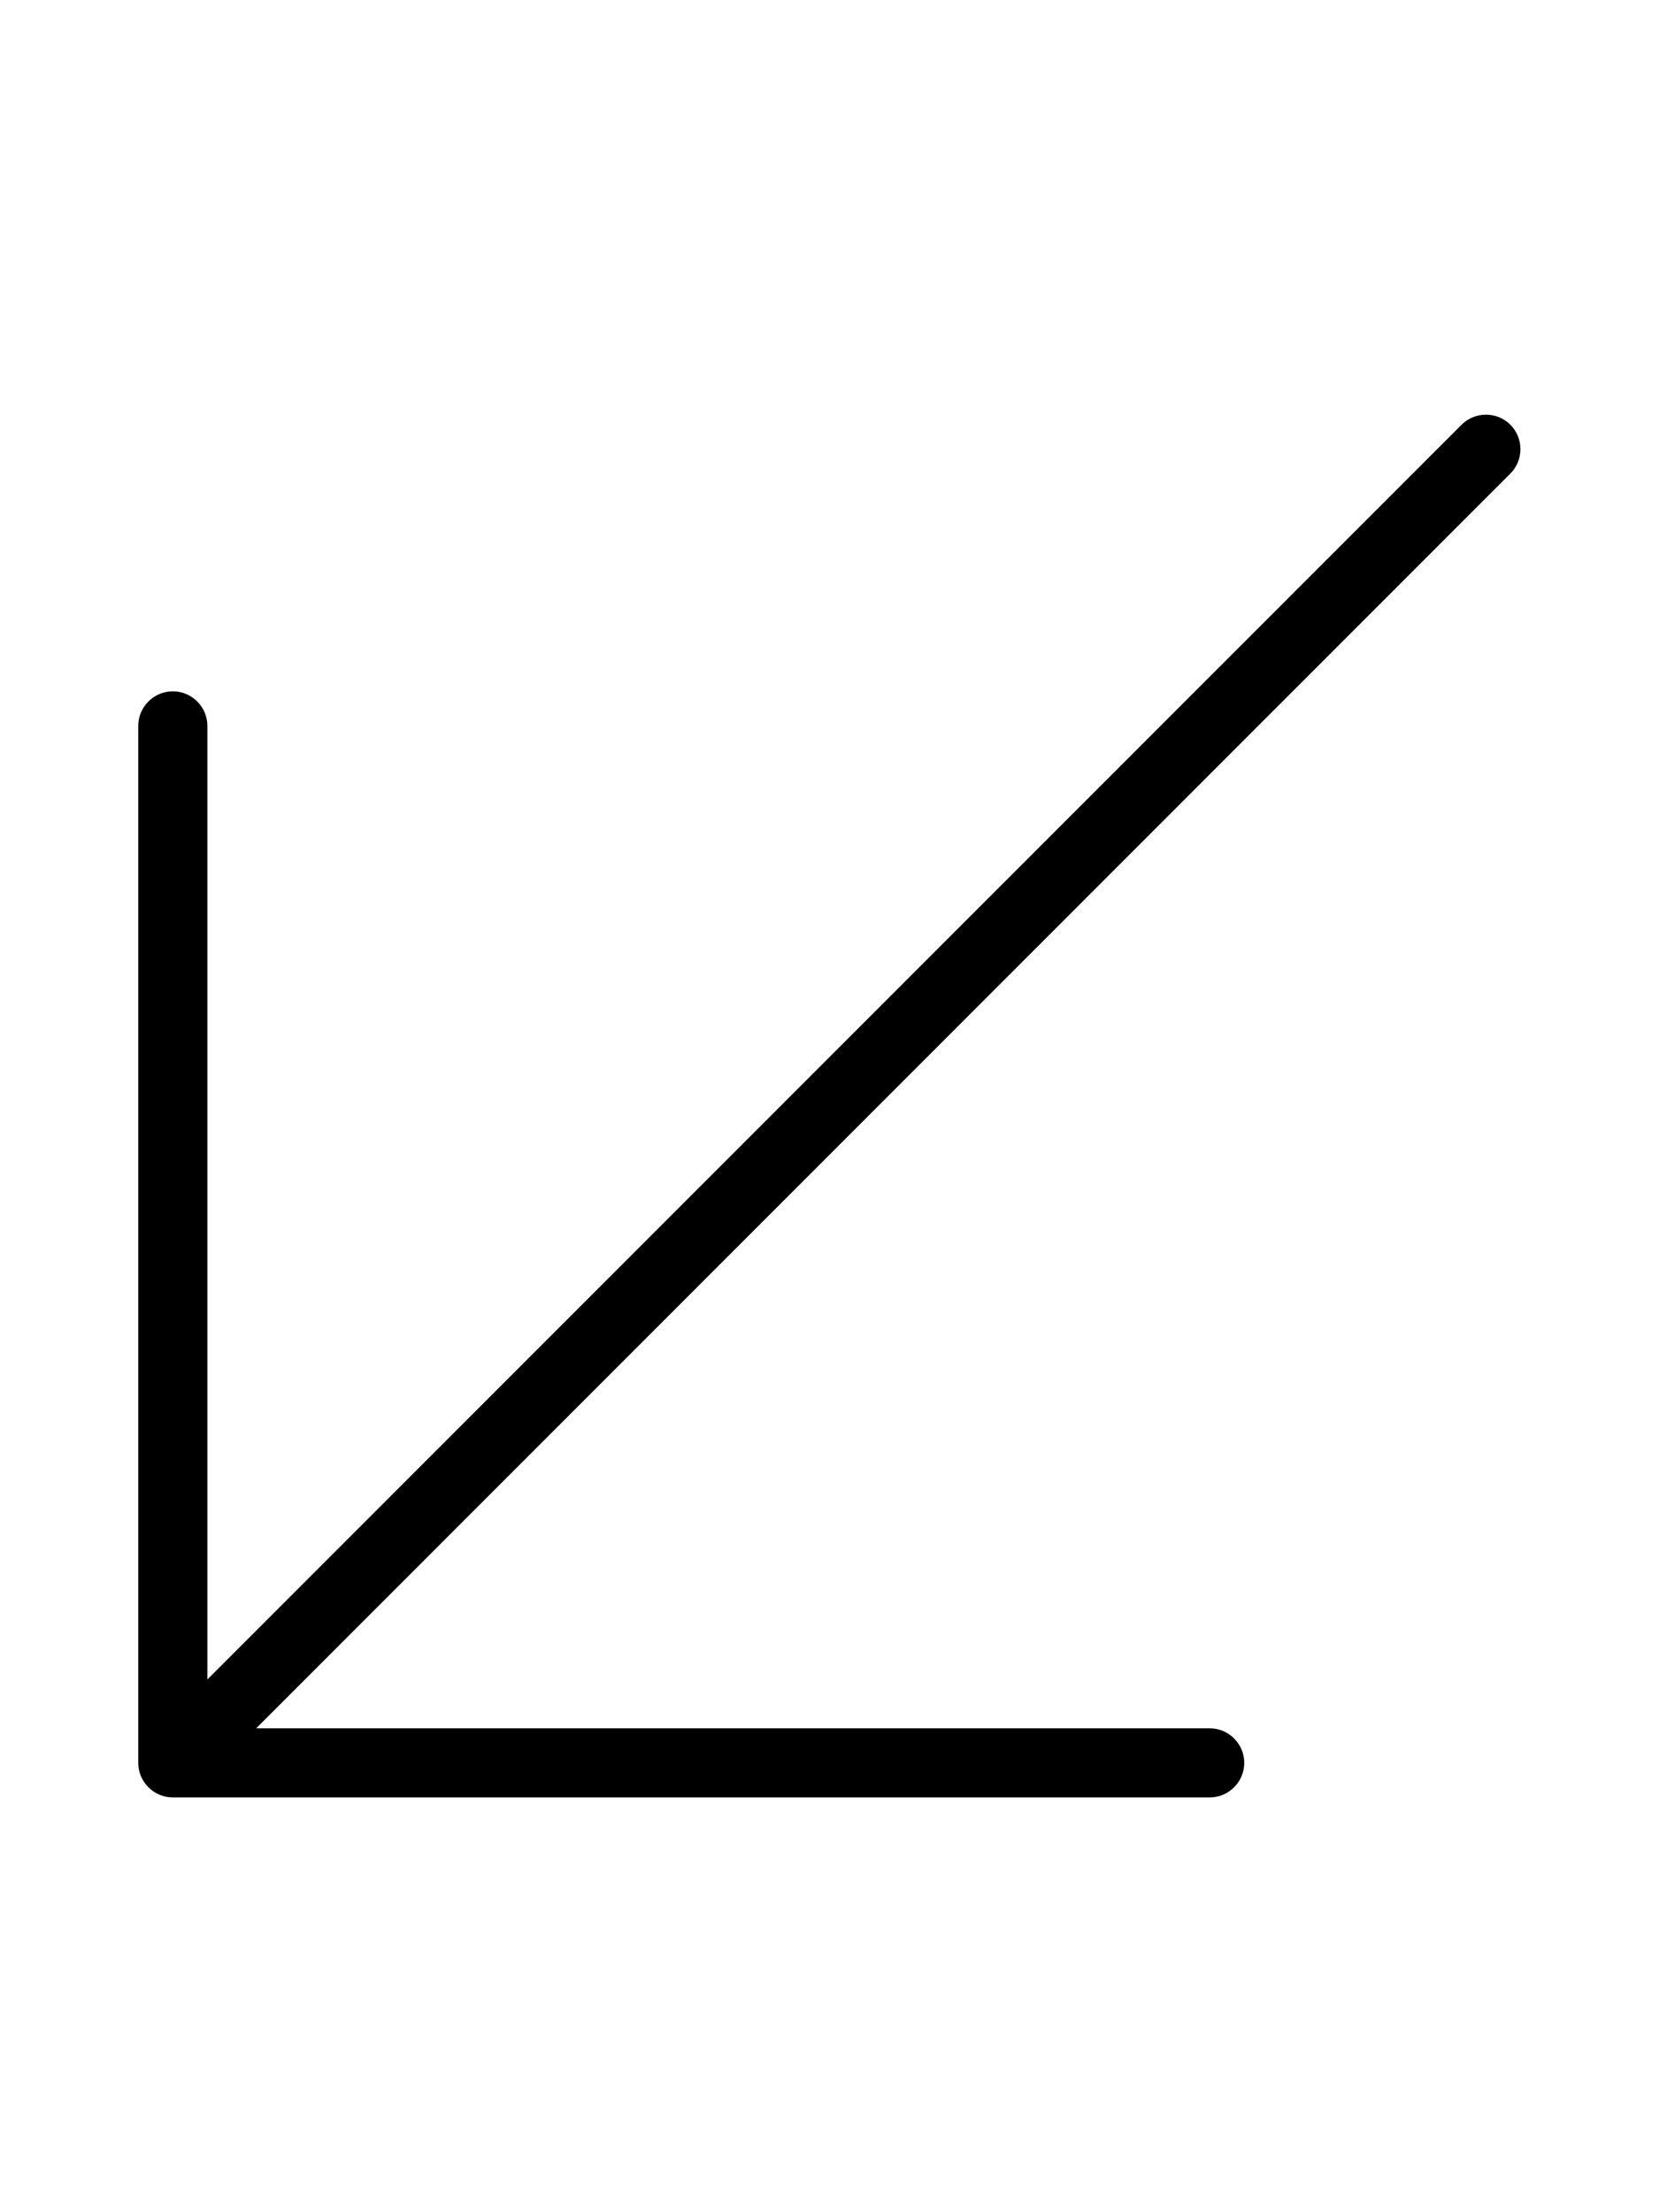 <svg xmlns="http://www.w3.org/2000/svg" viewBox="0 0 384 512"><!--! Font Awesome Pro 6.7.2 by @fontawesome - https://fontawesome.com License - https://fontawesome.com/license (Commercial License) Copyright 2024 Fonticons, Inc. --><path d="M40 416c-4.4 0-8-3.6-8-8l0-240c0-4.4 3.6-8 8-8s8 3.6 8 8l0 220.7L338.3 98.3c3.1-3.1 8.2-3.1 11.3 0s3.1 8.2 0 11.3L59.3 400 280 400c4.4 0 8 3.6 8 8s-3.6 8-8 8L40 416z"/></svg>